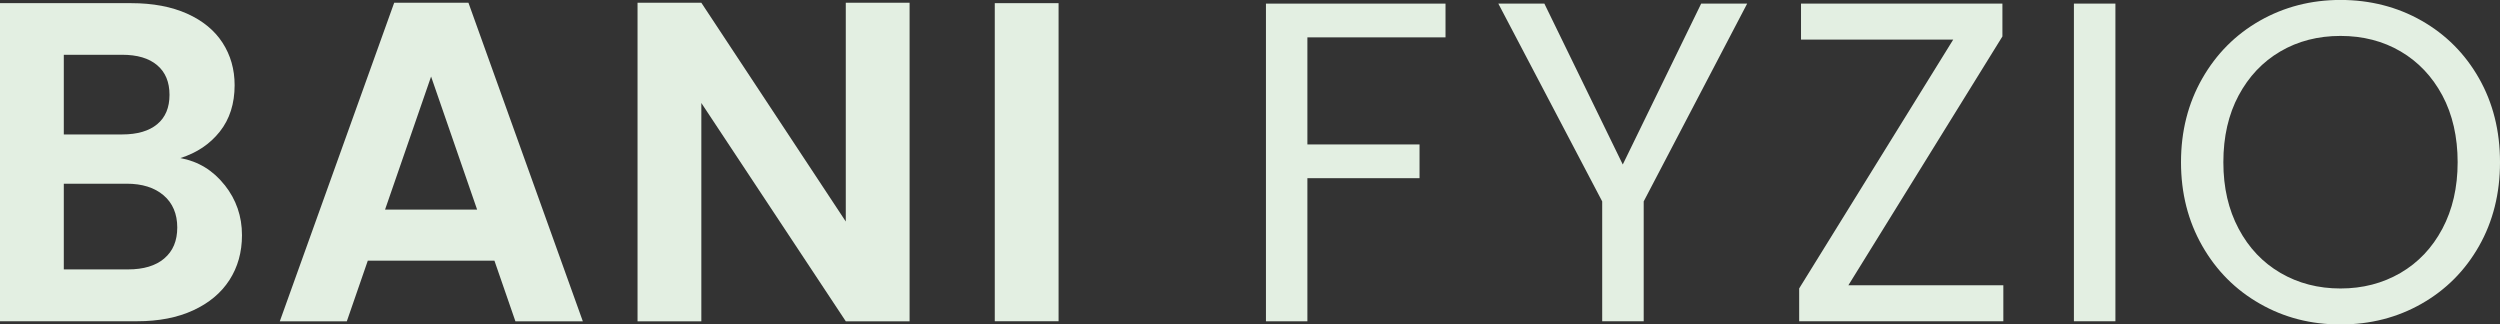 <svg xmlns="http://www.w3.org/2000/svg" id="b" viewBox="0 0 434.95 56.45"><rect x="0" y="0" width="434.95" height="56.45" fill="#333333" stroke="none"/><g id="c"><path d="M39.09,32.19c2.01,2.54,3.01,5.44,3.01,8.72,0,2.96-.73,5.56-2.18,7.81-1.45,2.25-3.55,4-6.3,5.27-2.75,1.27-6,1.9-9.75,1.9H0V.55h22.83c3.75,0,6.99.61,9.71,1.82,2.72,1.22,4.78,2.91,6.18,5.07,1.4,2.17,2.1,4.63,2.1,7.37,0,3.23-.86,5.92-2.58,8.09-1.72,2.17-4,3.7-6.86,4.6,3.12.58,5.68,2.14,7.69,4.68ZM11.1,23.39h10.15c2.64,0,4.68-.6,6.1-1.78,1.43-1.19,2.14-2.89,2.14-5.11s-.71-3.94-2.14-5.15c-1.43-1.22-3.46-1.82-6.1-1.82h-10.15v13.88ZM28.58,44.96c1.51-1.27,2.26-3.06,2.26-5.39s-.79-4.24-2.38-5.59c-1.58-1.35-3.73-2.02-6.42-2.02h-10.94v14.91h11.18c2.7,0,4.8-.63,6.3-1.9Z" style="fill:#e3efe2;"></path><path d="M86.03,45.35h-22.04l-3.65,10.55h-11.66L68.58.48h12.92l19.9,55.42h-11.73l-3.65-10.55ZM83.01,36.47l-8.01-23.15-8.01,23.15h16.02Z" style="fill:#e3efe2;"></path><path d="M158.25,55.9h-11.1l-25.13-37.98v37.98h-11.1V.48h11.1l25.13,38.06V.48h11.1v55.42Z" style="fill:#e3efe2;"></path><path d="M184.17.55v55.34h-11.1V.55h11.1Z" style="fill:#e3efe2;"></path><path d="M251.49.63v5.87h-24.03v18.63h19.51v5.87h-19.51v24.9h-7.21V.63h31.24Z" style="fill:#e3efe2;"></path><path d="M303.97.63l-18,34.41v20.85h-7.22v-20.85L260.68.63h8.01l13.64,27.99,13.64-27.99h8.01Z" style="fill:#e3efe2;"></path><path d="M321.58,49.63h26.96v6.26h-35.52v-5.71l26.8-43.29h-26.48V.63h35.04v5.71l-26.8,43.29Z" style="fill:#e3efe2;"></path><path d="M368.04.63v55.26h-7.22V.63h7.22Z" style="fill:#e3efe2;"></path><path d="M393.17,52.84c-4.23-2.41-7.57-5.76-10.03-10.07-2.46-4.31-3.69-9.16-3.69-14.55s1.23-10.24,3.69-14.55c2.46-4.31,5.8-7.66,10.03-10.07,4.23-2.4,8.91-3.61,14.03-3.61s9.88,1.2,14.11,3.61c4.23,2.41,7.56,5.75,9.99,10.03,2.43,4.28,3.65,9.15,3.65,14.59s-1.22,10.31-3.65,14.59c-2.43,4.28-5.76,7.62-9.99,10.03-4.23,2.41-8.93,3.61-14.11,3.61s-9.81-1.2-14.03-3.61ZM417.63,47.49c3.09-1.8,5.52-4.36,7.29-7.69,1.77-3.33,2.66-7.19,2.66-11.58s-.89-8.31-2.66-11.62c-1.77-3.3-4.19-5.85-7.25-7.65-3.07-1.8-6.56-2.7-10.47-2.7s-7.4.9-10.47,2.7c-3.07,1.8-5.48,4.35-7.25,7.65-1.77,3.3-2.66,7.18-2.66,11.62s.89,8.25,2.66,11.58c1.77,3.33,4.2,5.89,7.29,7.69,3.09,1.8,6.57,2.7,10.43,2.7s7.33-.9,10.43-2.7Z" style="fill:#e3efe2;"></path></g></svg>